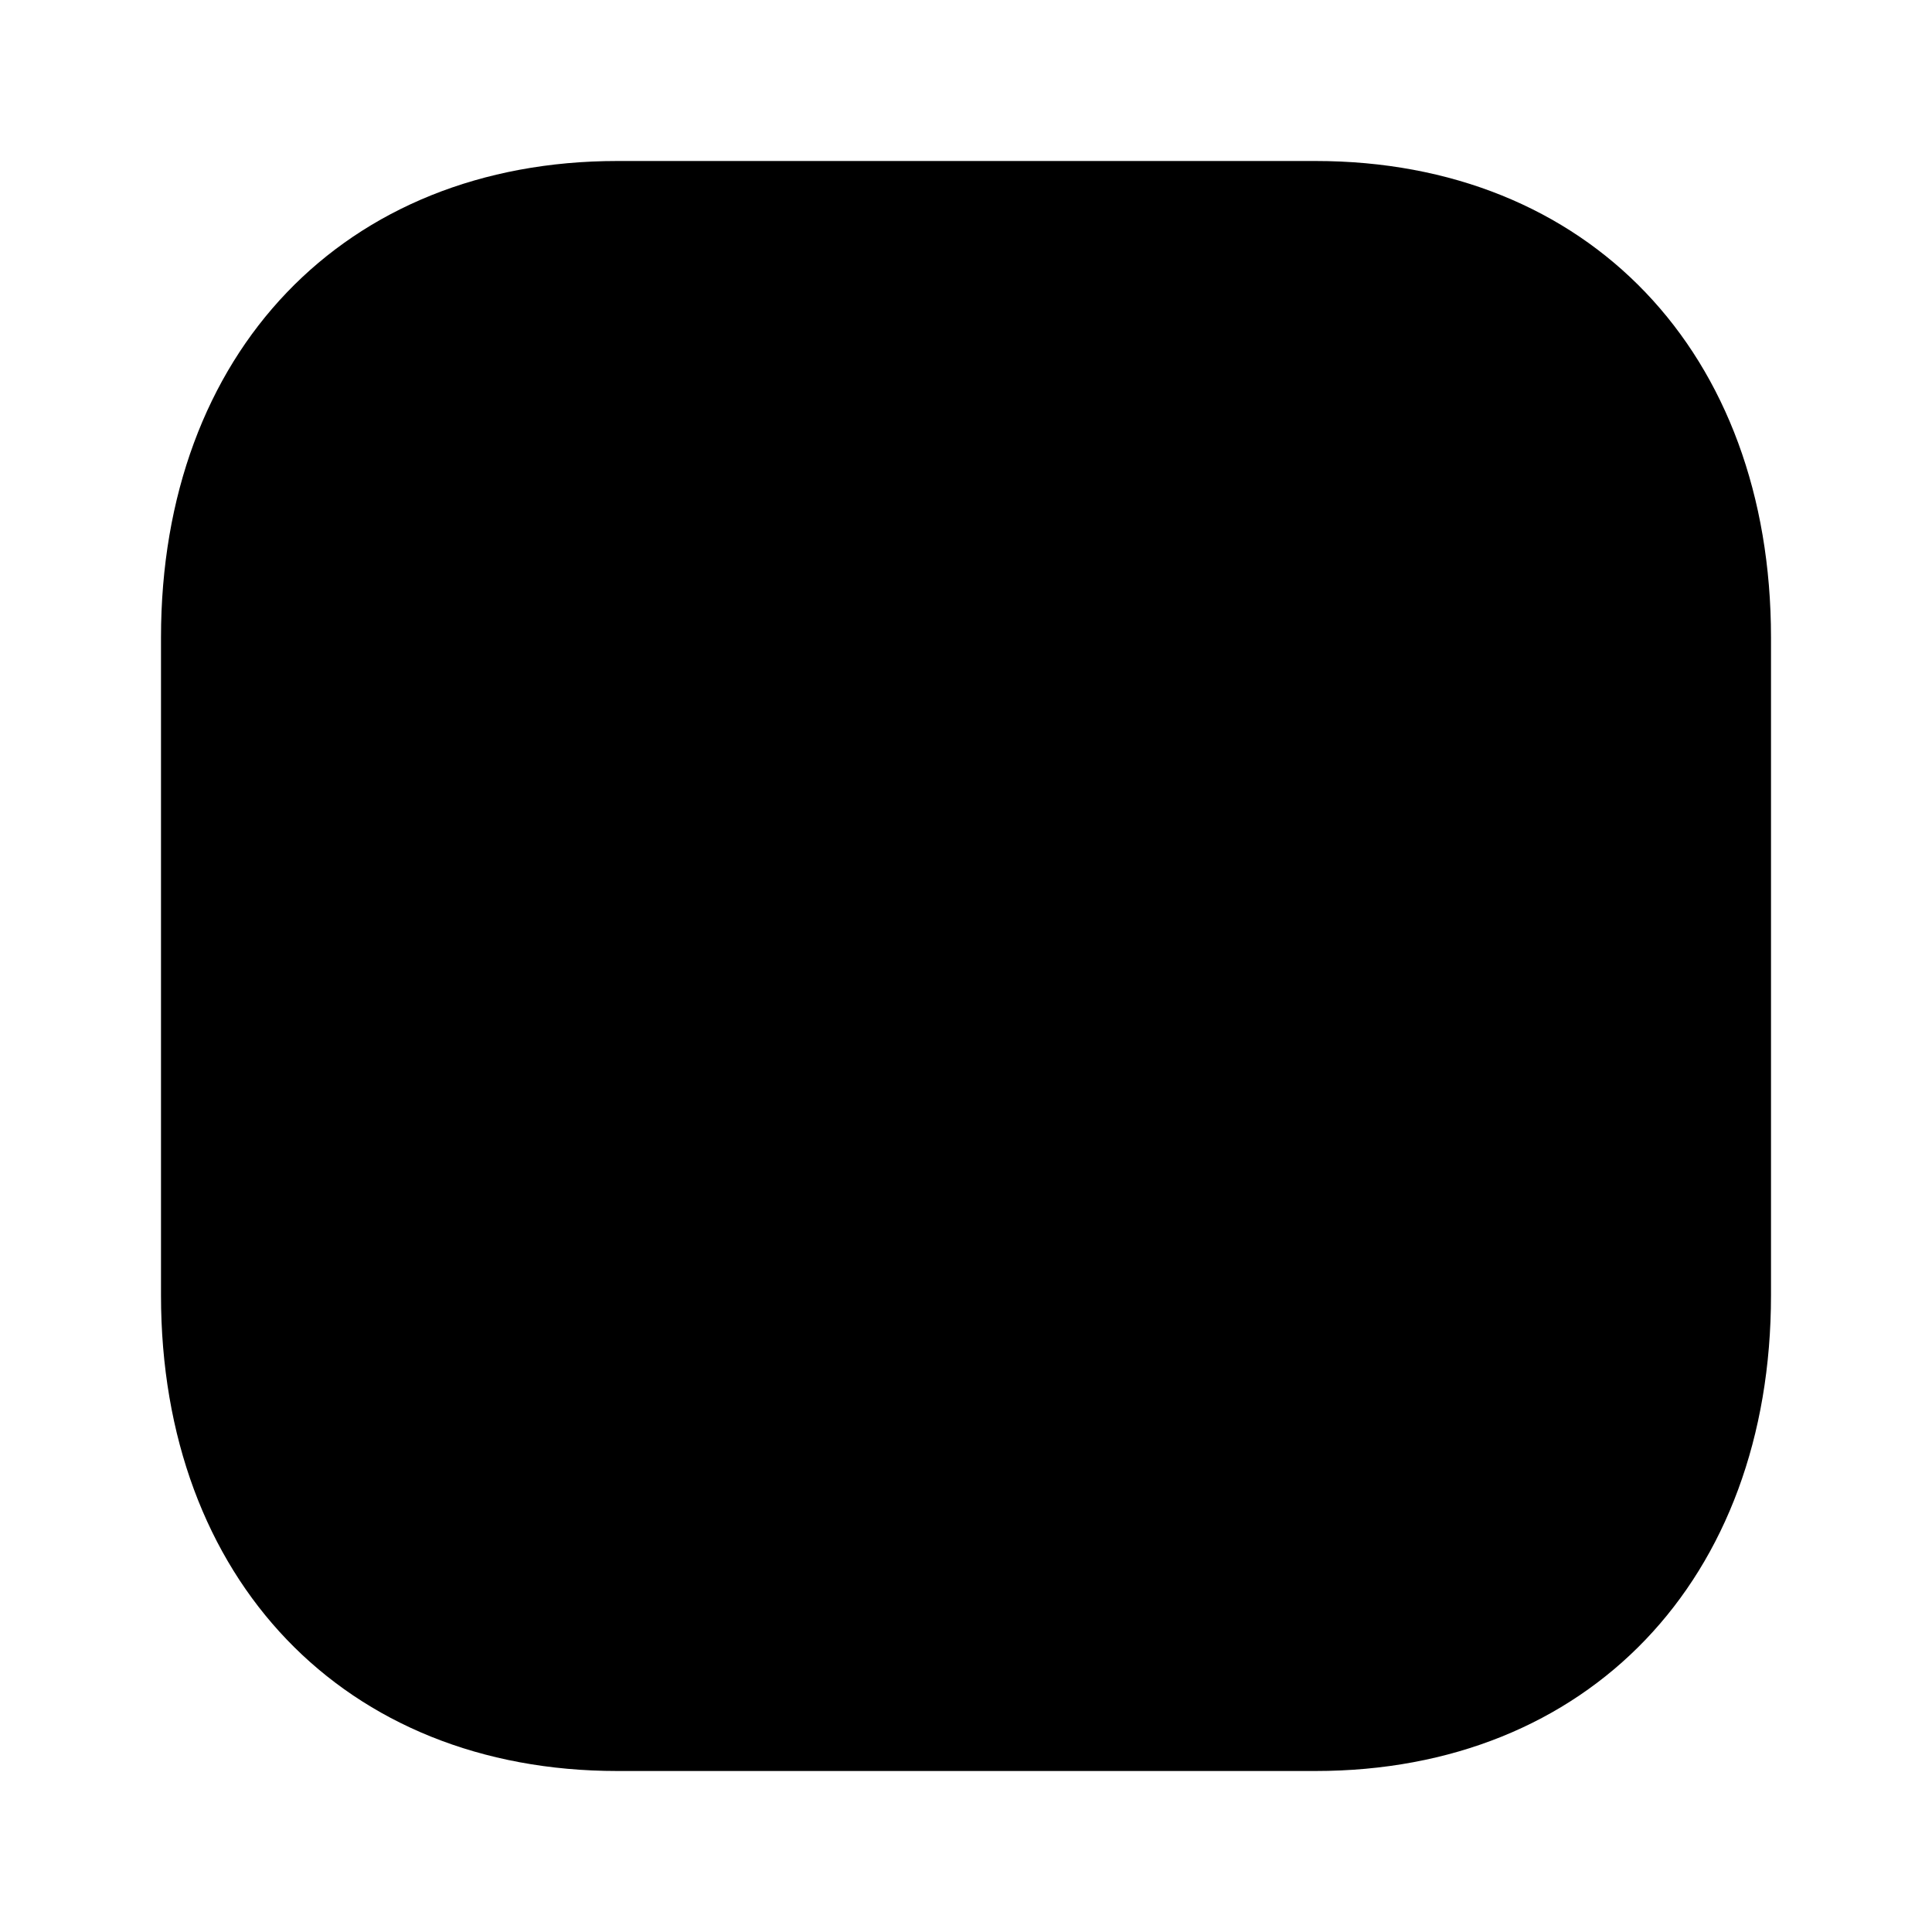 <svg width="48" height="48" viewBox="0 0 48 48" fill="none" xmlns="http://www.w3.org/2000/svg">
<path opacity="0.4" d="M32.68 4H15.34C8.56 4 4 8.76 4 15.84V32.18C4 39.24 8.56 44 15.34 44H32.68C39.46 44 44 39.24 44 32.18V15.84C44 8.76 39.46 4 32.68 4Z" fill="#6E9C59" style="fill:#6E9C59;fill:color(display-p3 0.433 0.611 0.348);fill-opacity:1;"/>
<path d="M30.031 27.541L26.473 23.985L30.029 20.429C30.713 19.747 30.713 18.637 30.029 17.955C29.345 17.267 28.239 17.269 27.555 17.953L23.997 21.509L20.439 17.949C19.755 17.265 18.647 17.269 17.963 17.949C17.281 18.633 17.281 19.743 17.963 20.425L21.523 23.985L17.971 27.535C17.287 28.219 17.287 29.329 17.971 30.009C18.313 30.353 18.759 30.523 19.207 30.523C19.657 30.523 20.103 30.353 20.445 30.011L23.997 26.459L27.557 30.017C27.899 30.359 28.345 30.529 28.793 30.529C29.241 30.529 29.689 30.357 30.031 30.017C30.715 29.333 30.715 28.225 30.031 27.541Z" fill="#4D6044" style="fill:#4D6044;fill:color(display-p3 0.302 0.377 0.267);fill-opacity:1;"/>
</svg>
